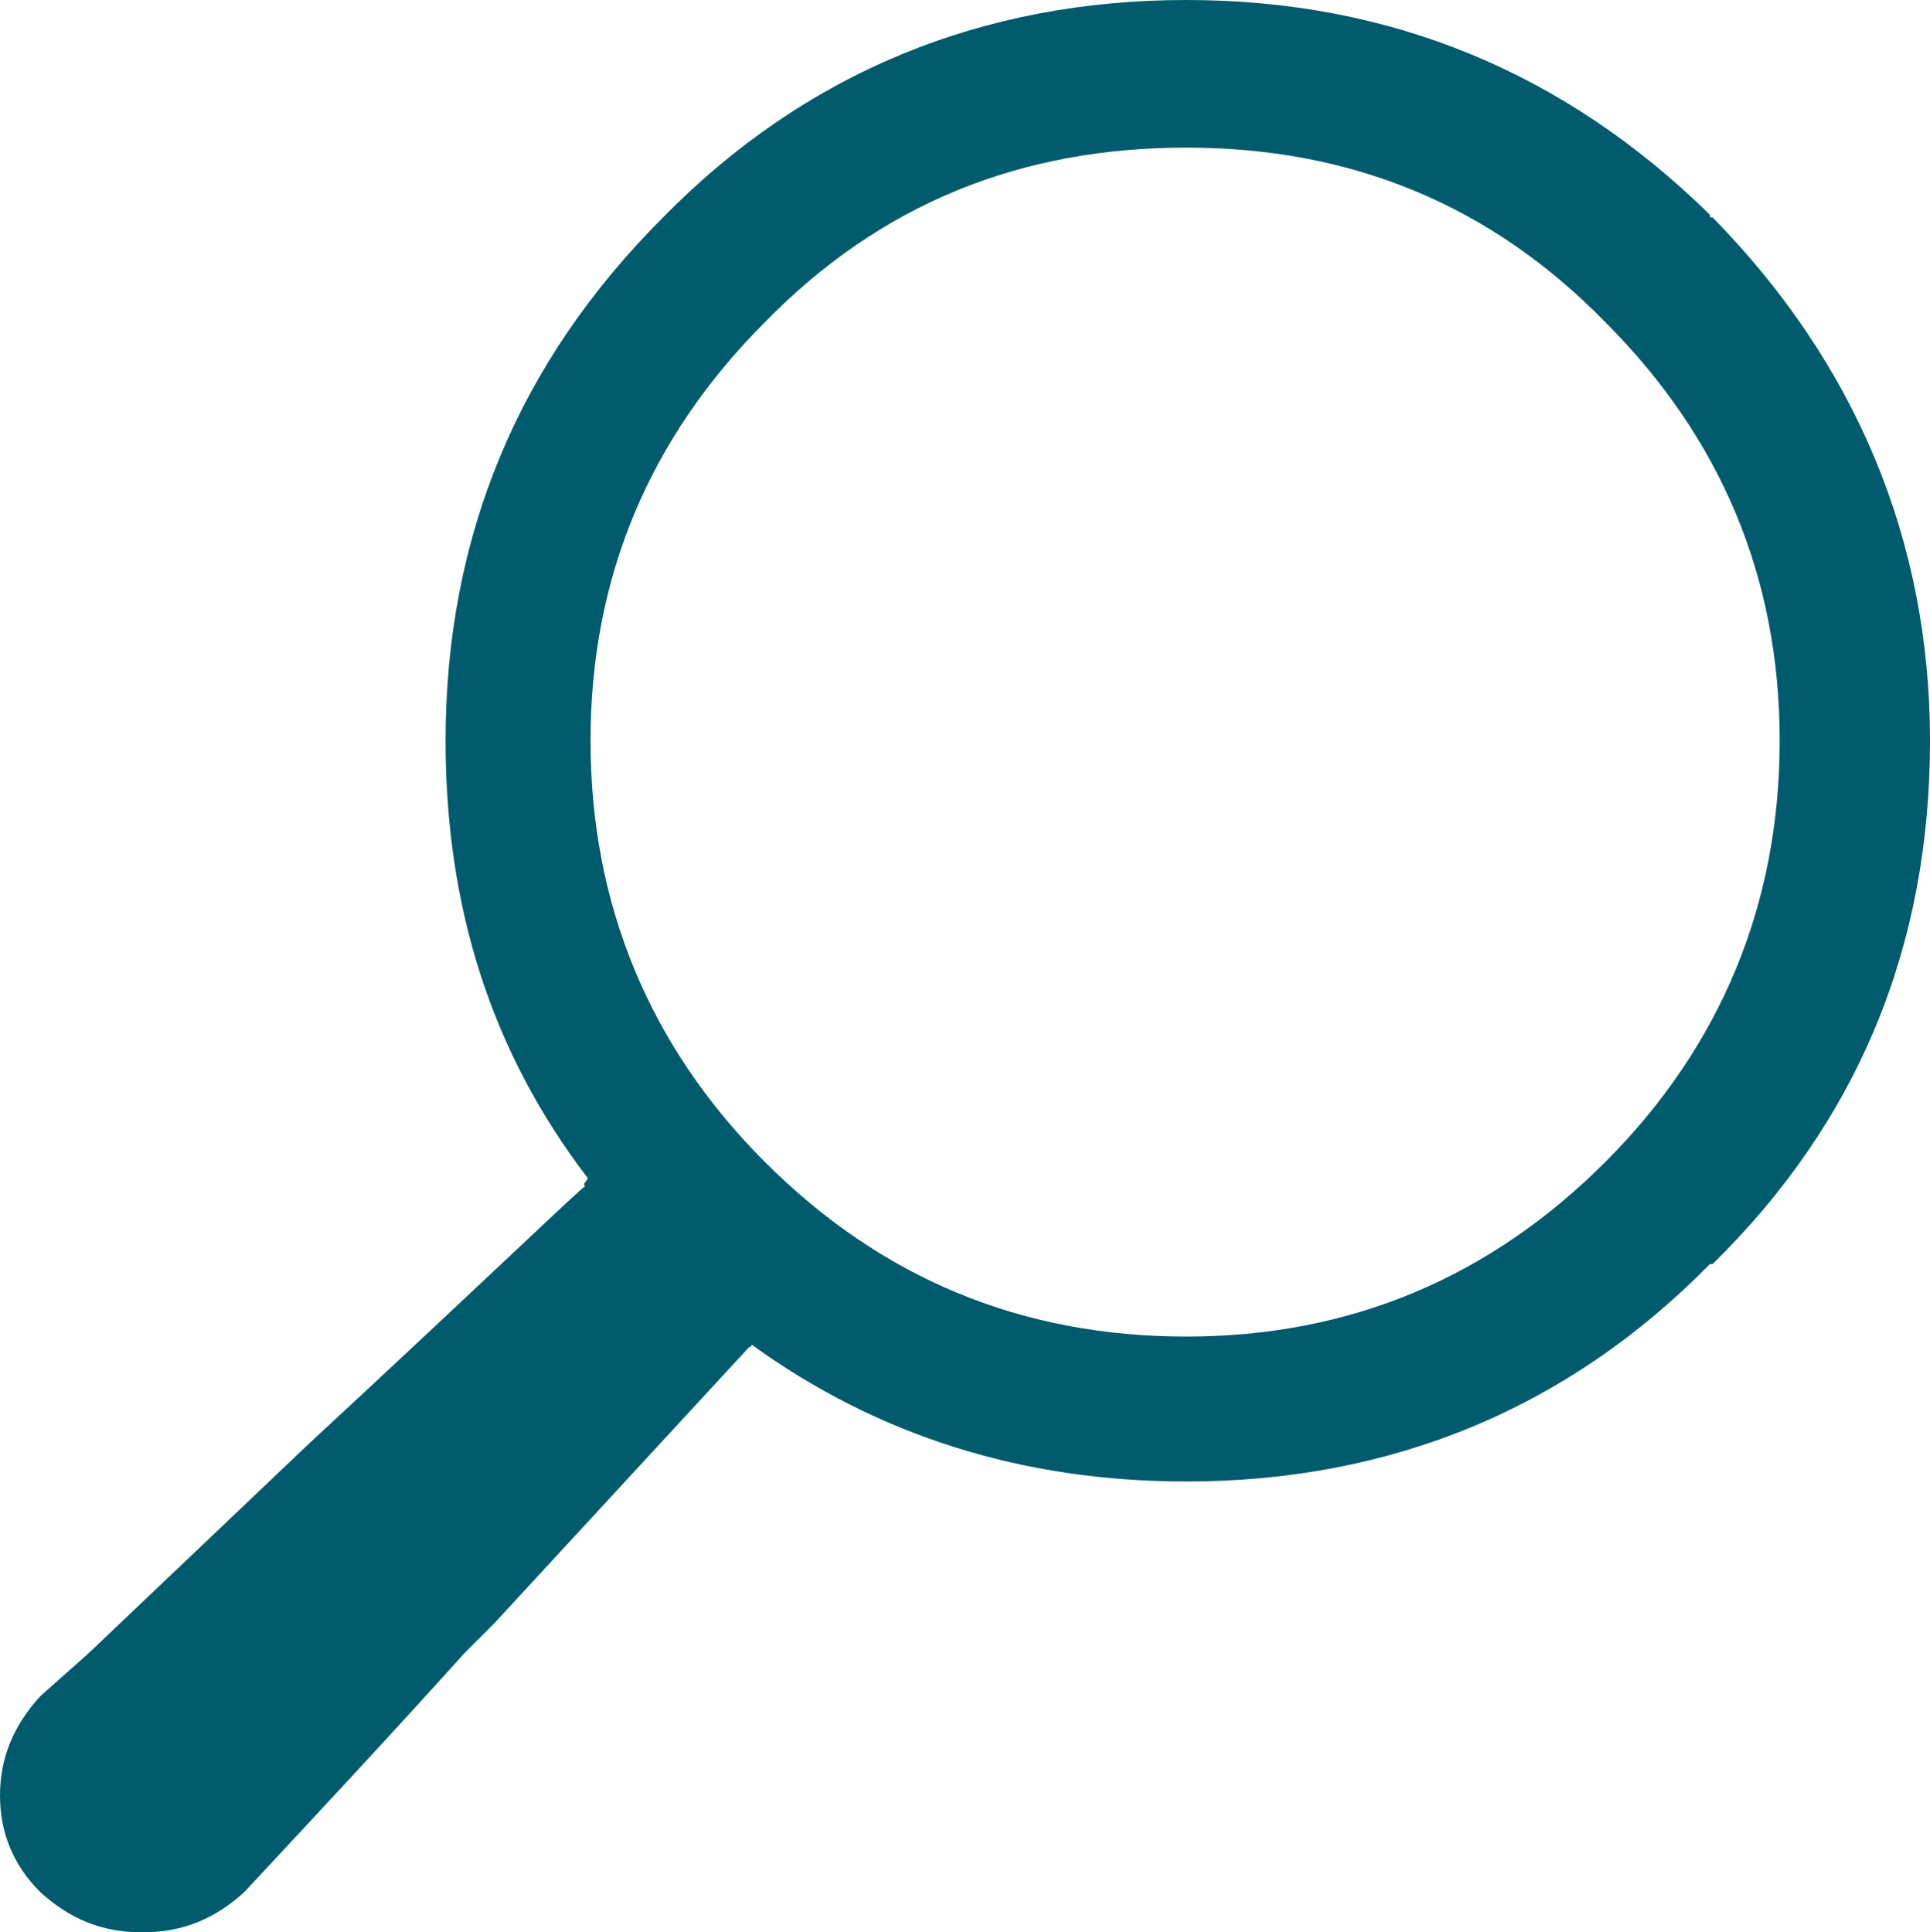 <!-- Generator: Adobe Illustrator 23.0.2, SVG Export Plug-In  -->
<svg version="1.1" xmlns="http://www.w3.org/2000/svg" xmlns:xlink="http://www.w3.org/1999/xlink" x="0px" y="0px" width="71.9px"
	 height="72px" viewBox="0 0 71.9 72" style="enable-background:new 0 0 71.9 72;" xml:space="preserve">
<style type="text/css">
	.st0{fill:#005B6D;}
</style>
<defs>
</defs>
<g>
	<path class="st0" d="M1.5,70.5C0.5,69.5,0,68.3,0,66.9s0.5-2.6,1.5-3.7l1.8-1.6l8.2-7.8c6.8-6.3,10.1-9.5,10.3-9.6
		c-0.1-0.1,0-0.1,0.1-0.3c-3.6-4.7-5.3-10.1-5.3-16.3c0-7.6,2.7-14.1,8.1-19.5C30,2.7,36.6,0,44.2,0c7.6,0,14.1,2.7,19.5,8
		c0,0.1,0,0.1,0.1,0.1c5.3,5.4,8.1,12,8.1,19.5c0,7.7-2.7,14.2-8.1,19.5h-0.1c-5.3,5.4-11.9,8.1-19.5,8.1c-6.1,0-11.5-1.7-16.2-5.1
		c0,0.1-0.1,0.1-0.1,0.1l-9.5,10.3l-1.1,1.1c-2.7,3-5.5,6-8.2,8.9C8,71.5,6.8,72,5.3,72S2.6,71.5,1.5,70.5z M59.8,43.3
		c4.3-4.3,6.5-9.6,6.5-15.7S64.1,16.3,59.8,12c-4.3-4.4-9.5-6.5-15.6-6.5C38,5.5,32.8,7.6,28.5,12c-4.3,4.3-6.5,9.5-6.5,15.6
		s2.2,11.4,6.5,15.7s9.5,6.5,15.7,6.5C50.3,49.8,55.5,47.6,59.8,43.3z"/>
</g>
</svg>
